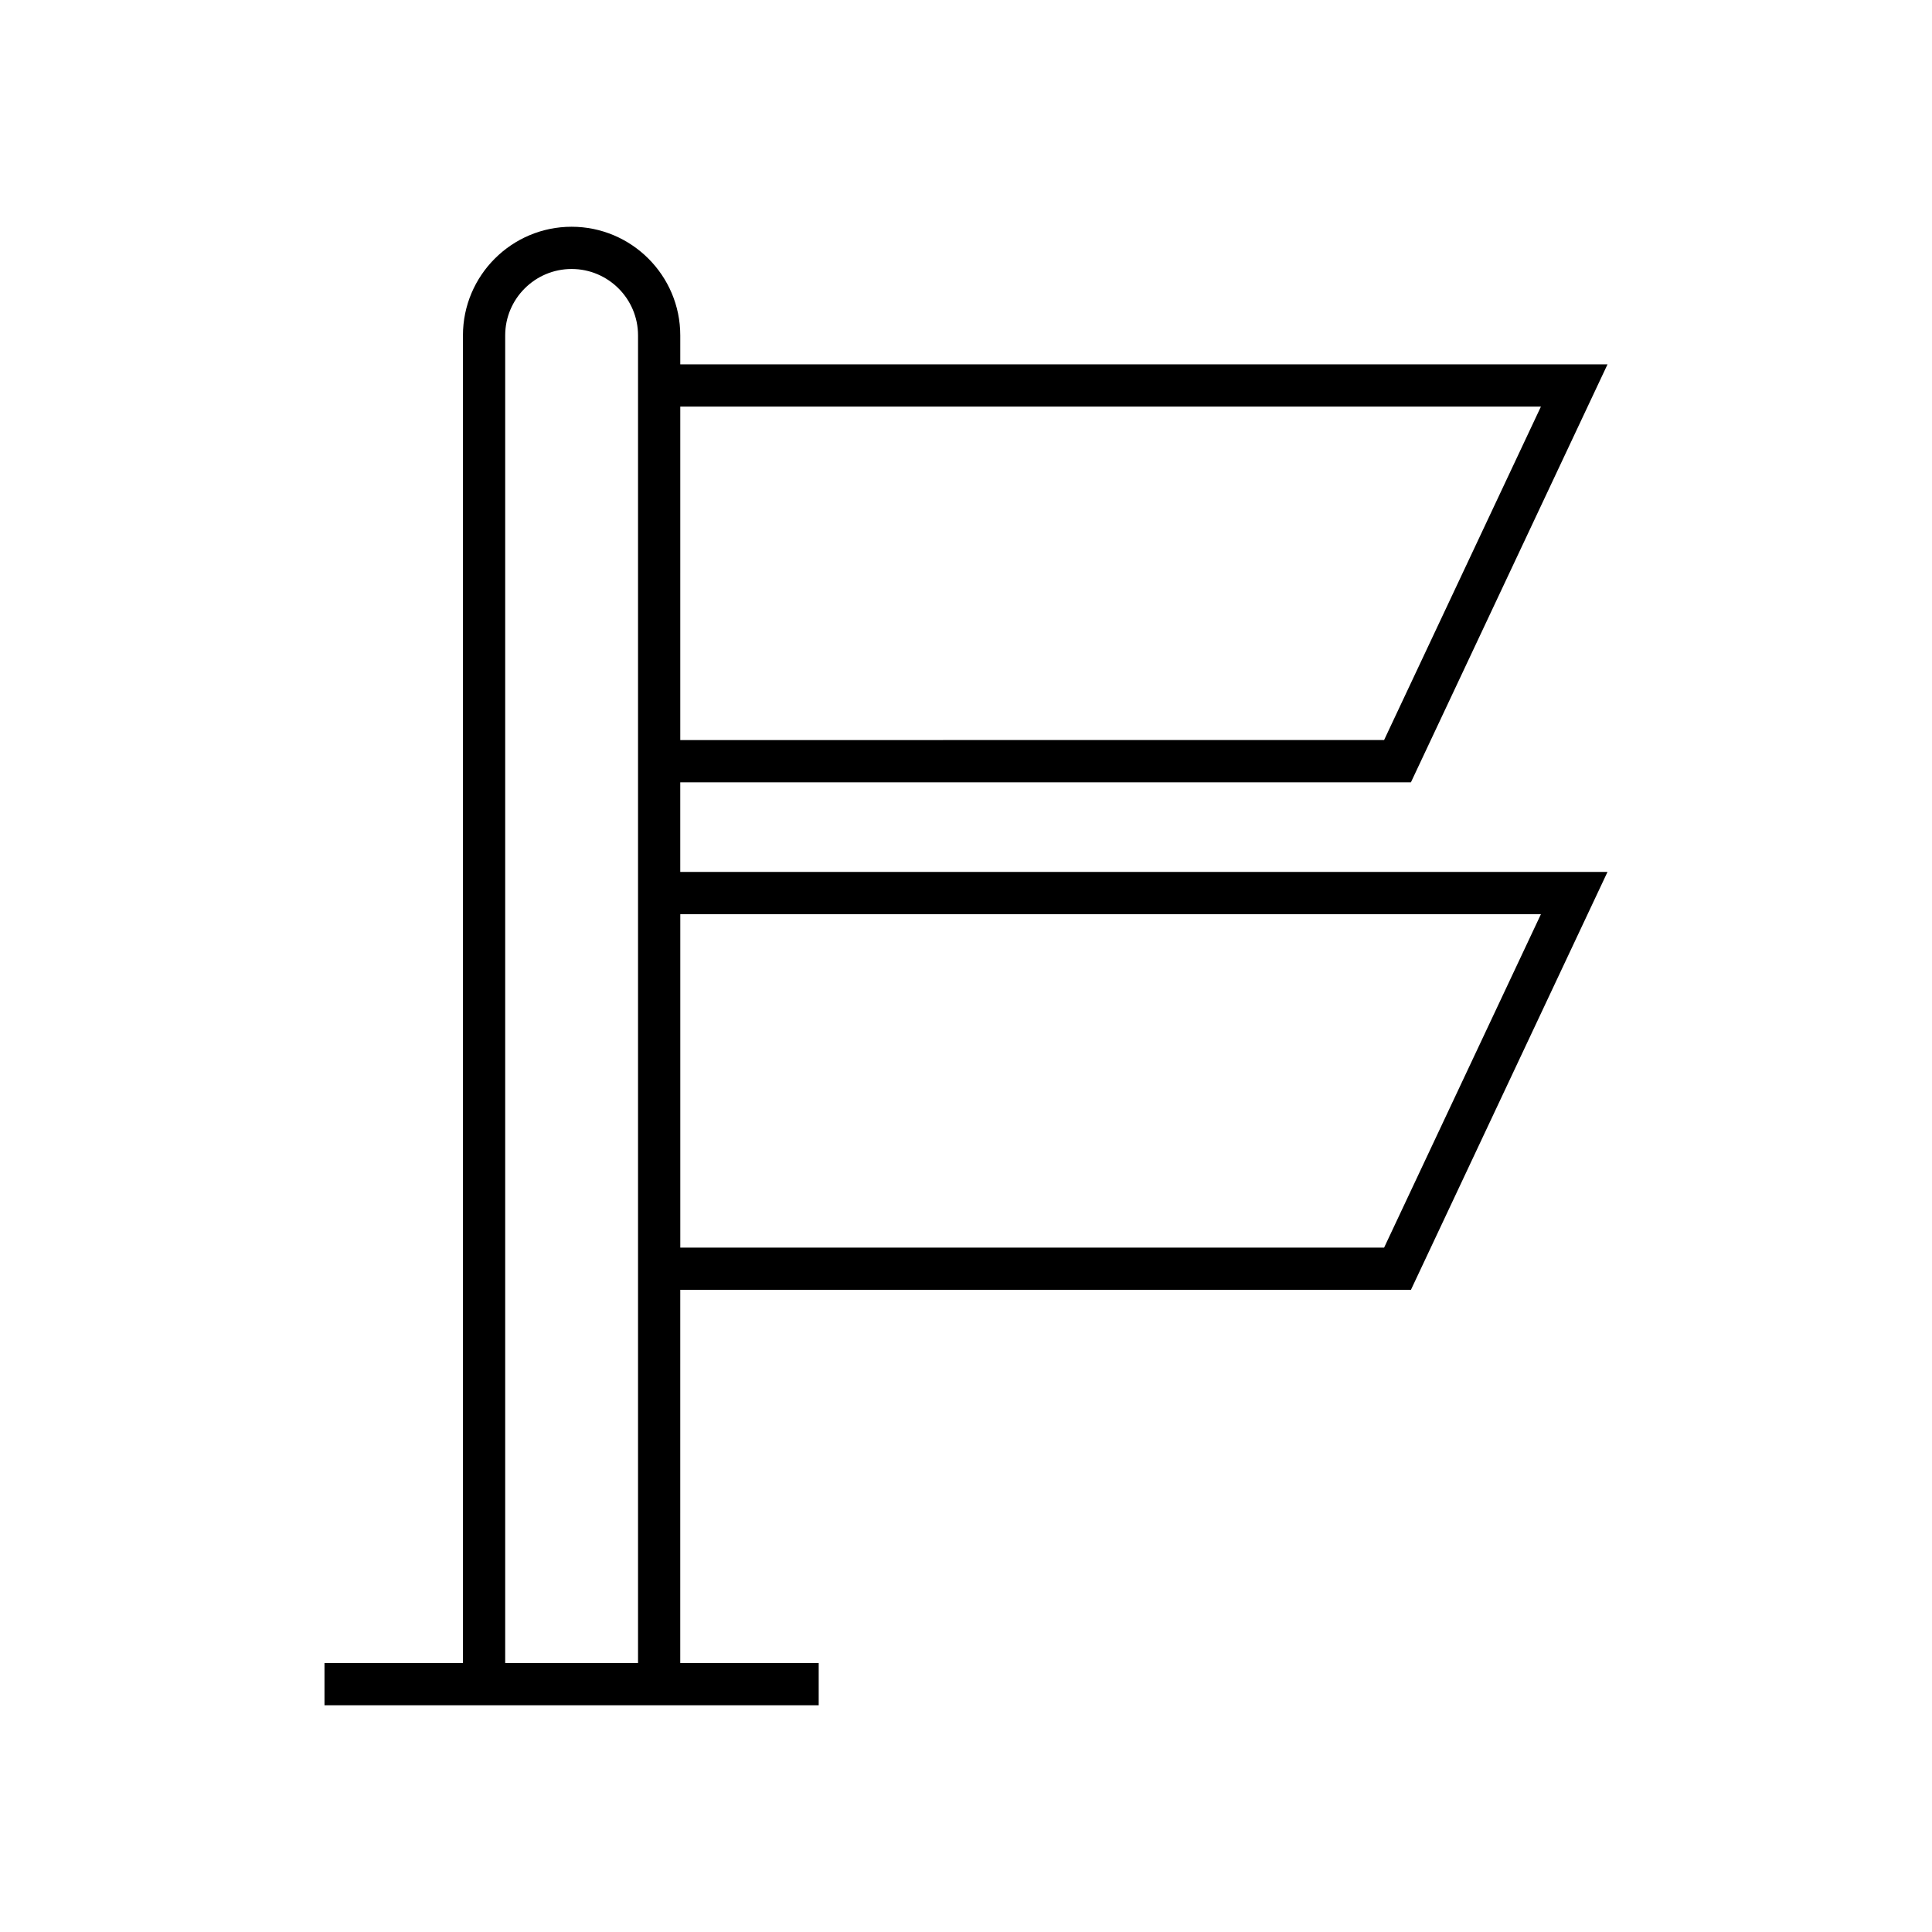 <?xml version="1.0" encoding="UTF-8"?>
<!-- Uploaded to: SVG Repo, www.svgrepo.com, Generator: SVG Repo Mixer Tools -->
<svg fill="#000000" width="800px" height="800px" version="1.1" viewBox="144 144 512 512" xmlns="http://www.w3.org/2000/svg">
 <path d="m517.91 351.32 52.098-110.76h-245.73v-7.676c0-15.875-12.918-28.793-28.797-28.793-15.879 0-28.797 12.918-28.797 28.793v351.83h-36.691v11.195h130.97v-11.195h-36.691l0.004-98.883h193.63l52.098-110.76h-245.73v-23.746zm-193.63-99.566h228.08l-41.562 88.367-186.52 0.004zm-11.195 332.96h-35.203v-351.83c0-9.703 7.898-17.598 17.602-17.598 9.707 0 17.602 7.894 17.602 17.598zm239.28-198.45-41.562 88.367-186.52 0.004v-88.371z"/>
</svg>